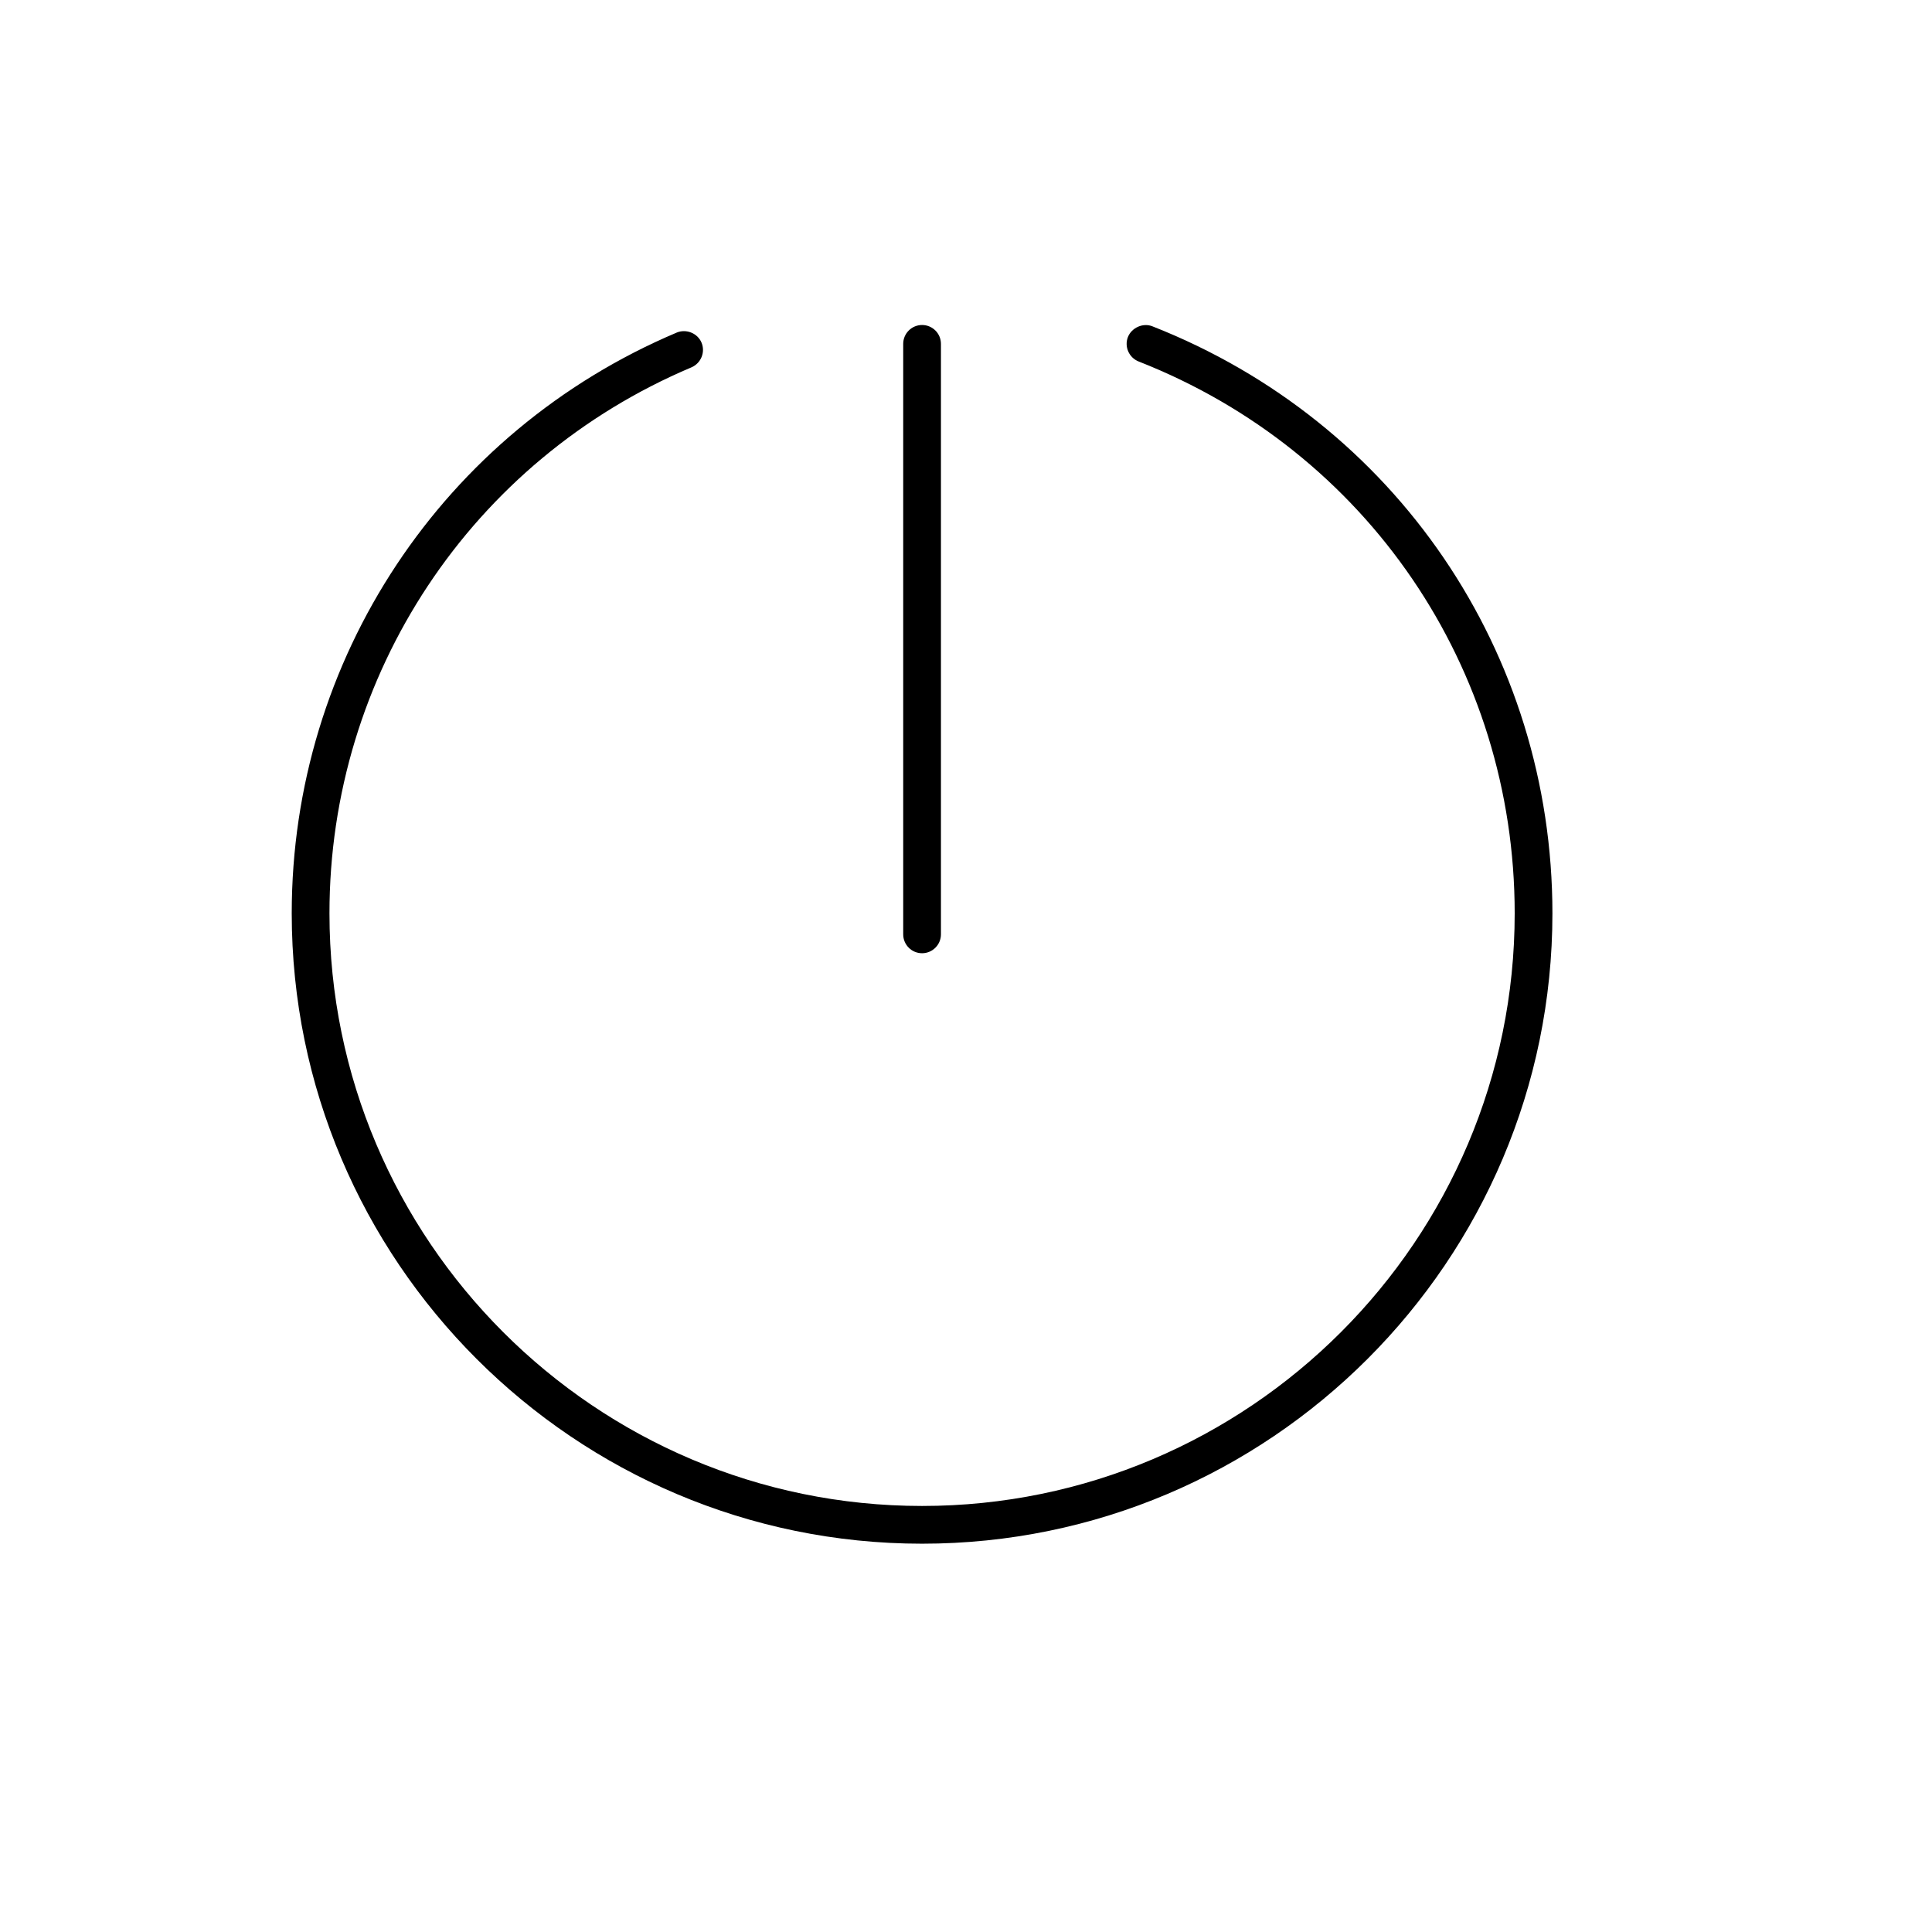 <?xml version="1.0" encoding="utf-8"?>
<!-- Generator: Adobe Illustrator 17.0.0, SVG Export Plug-In . SVG Version: 6.00 Build 0)  -->
<!DOCTYPE svg PUBLIC "-//W3C//DTD SVG 1.1//EN" "http://www.w3.org/Graphics/SVG/1.1/DTD/svg11.dtd">
<svg version="1.1" id="Capa_1" xmlns="http://www.w3.org/2000/svg" xmlns:xlink="http://www.w3.org/1999/xlink" x="0px" y="0px"
	 width="64px" height="64px" viewBox="0 0 64 64" enable-background="new 0 0 64 64" xml:space="preserve">
<path d="M38.176,10.81c-0.312-0.125-0.688,0.044-0.812,0.354c-0.125,0.319,0.034,0.683,0.354,0.81
	c7.568,2.973,12.458,10.149,12.458,18.282c0,10.824-8.807,19.631-19.631,19.631S10.914,41.08,10.914,30.256
	c-0.002-7.908,4.705-15.009,11.993-18.088c0.316-0.137,0.465-0.505,0.331-0.82c-0.13-0.308-0.502-0.462-0.818-0.332
	c-7.751,3.277-12.758,10.829-12.756,19.24c0,11.514,9.367,20.881,20.881,20.881c11.514,0,20.881-9.367,20.881-20.881
	C51.426,21.605,46.225,13.973,38.176,10.81z"/>
<path d="M31.17,30.951V11.391c0-0.345-0.28-0.625-0.625-0.625s-0.625,0.28-0.625,0.625v19.561c0,0.345,0.28,0.625,0.625,0.625
	S31.17,31.296,31.17,30.951z"/>
</svg>
